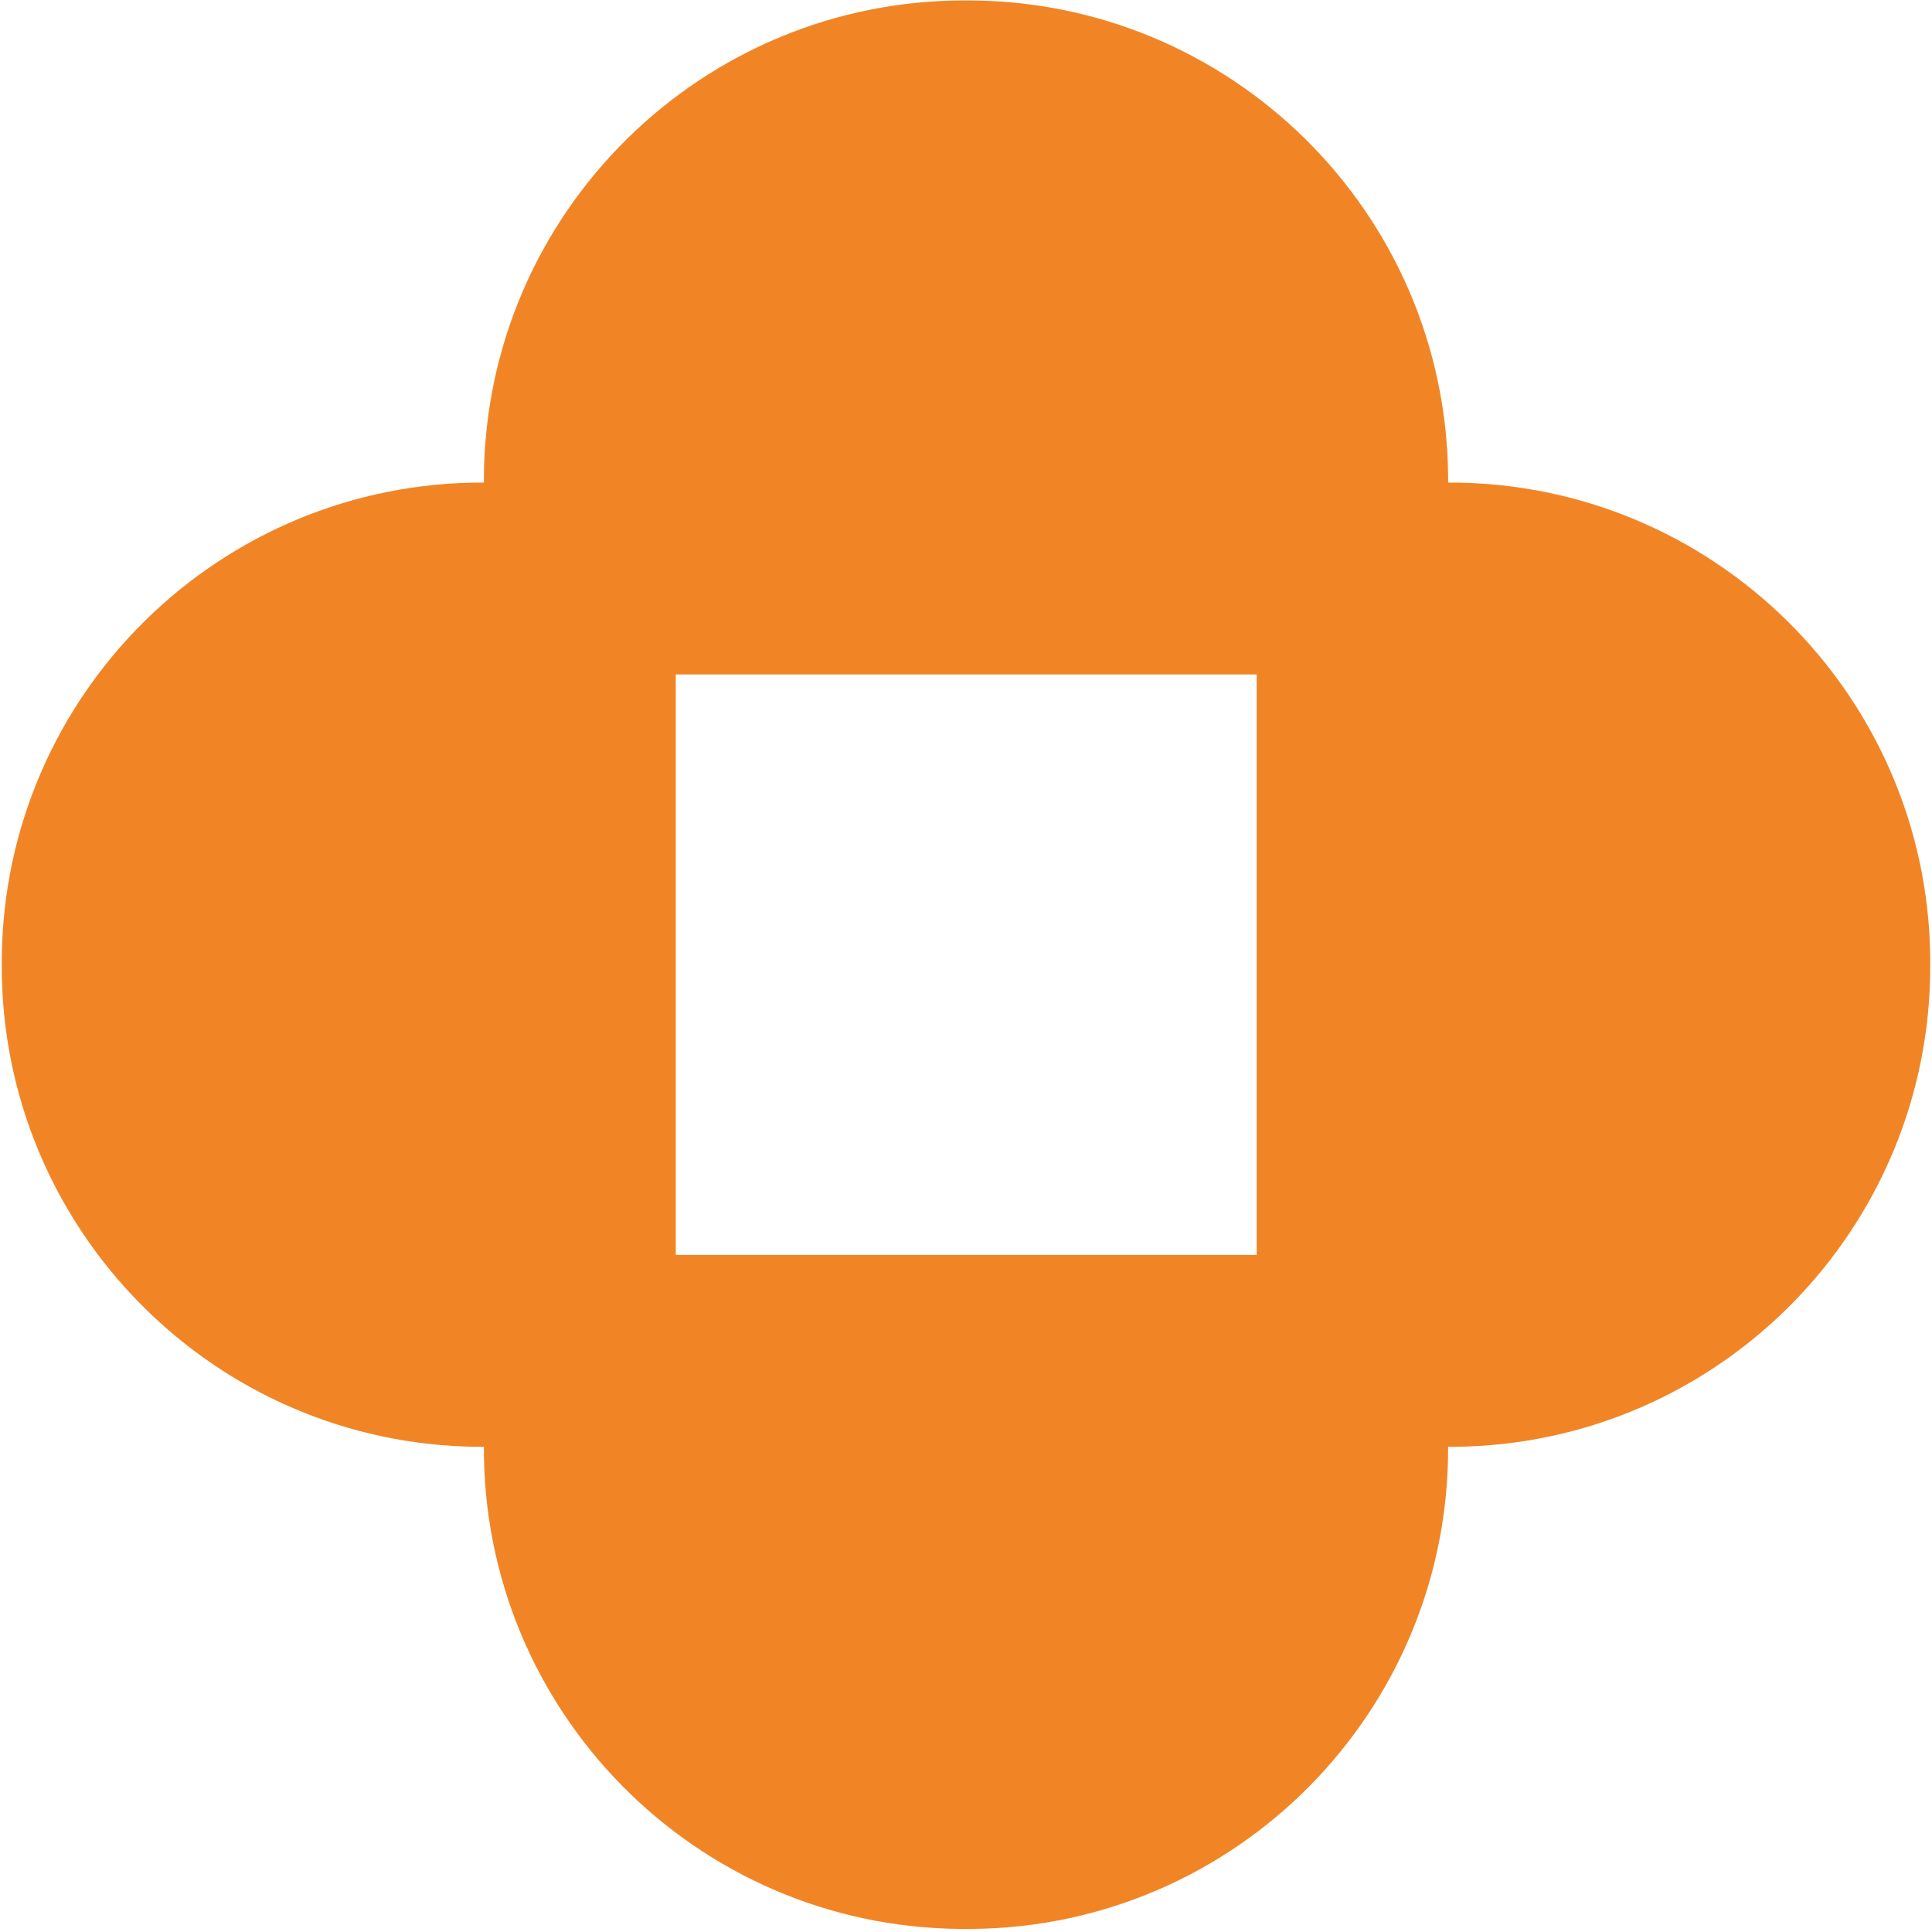 <svg width="440" height="440" viewBox="0 0 440 440" fill="none" xmlns="http://www.w3.org/2000/svg">
<path d="M439.601 219.699V218.199C439.001 158.099 390.001 109.699 329.801 109.899C329.301 109.899 328.801 109.899 328.301 109.899H329.801V108.399C329.201 48.199 280.101 -0.101 220.001 0.099C159.901 -0.101 110.801 48.299 110.201 108.399V109.899C50.001 109.699 1.001 158.099 0.401 218.199V219.699C0.201 279.799 48.601 328.899 108.701 329.499H110.201C110.001 389.699 158.401 438.699 218.501 439.299H220.001H221.501C281.601 438.699 330.001 389.699 329.801 329.499H331.301C391.501 328.899 439.801 279.799 439.601 219.699ZM110.201 329.499H111.701C111.201 329.499 110.701 329.499 110.201 329.499ZM286.101 285.799H153.901V153.599H286.201V285.799H286.101Z" fill="#F18526"/>
</svg>
